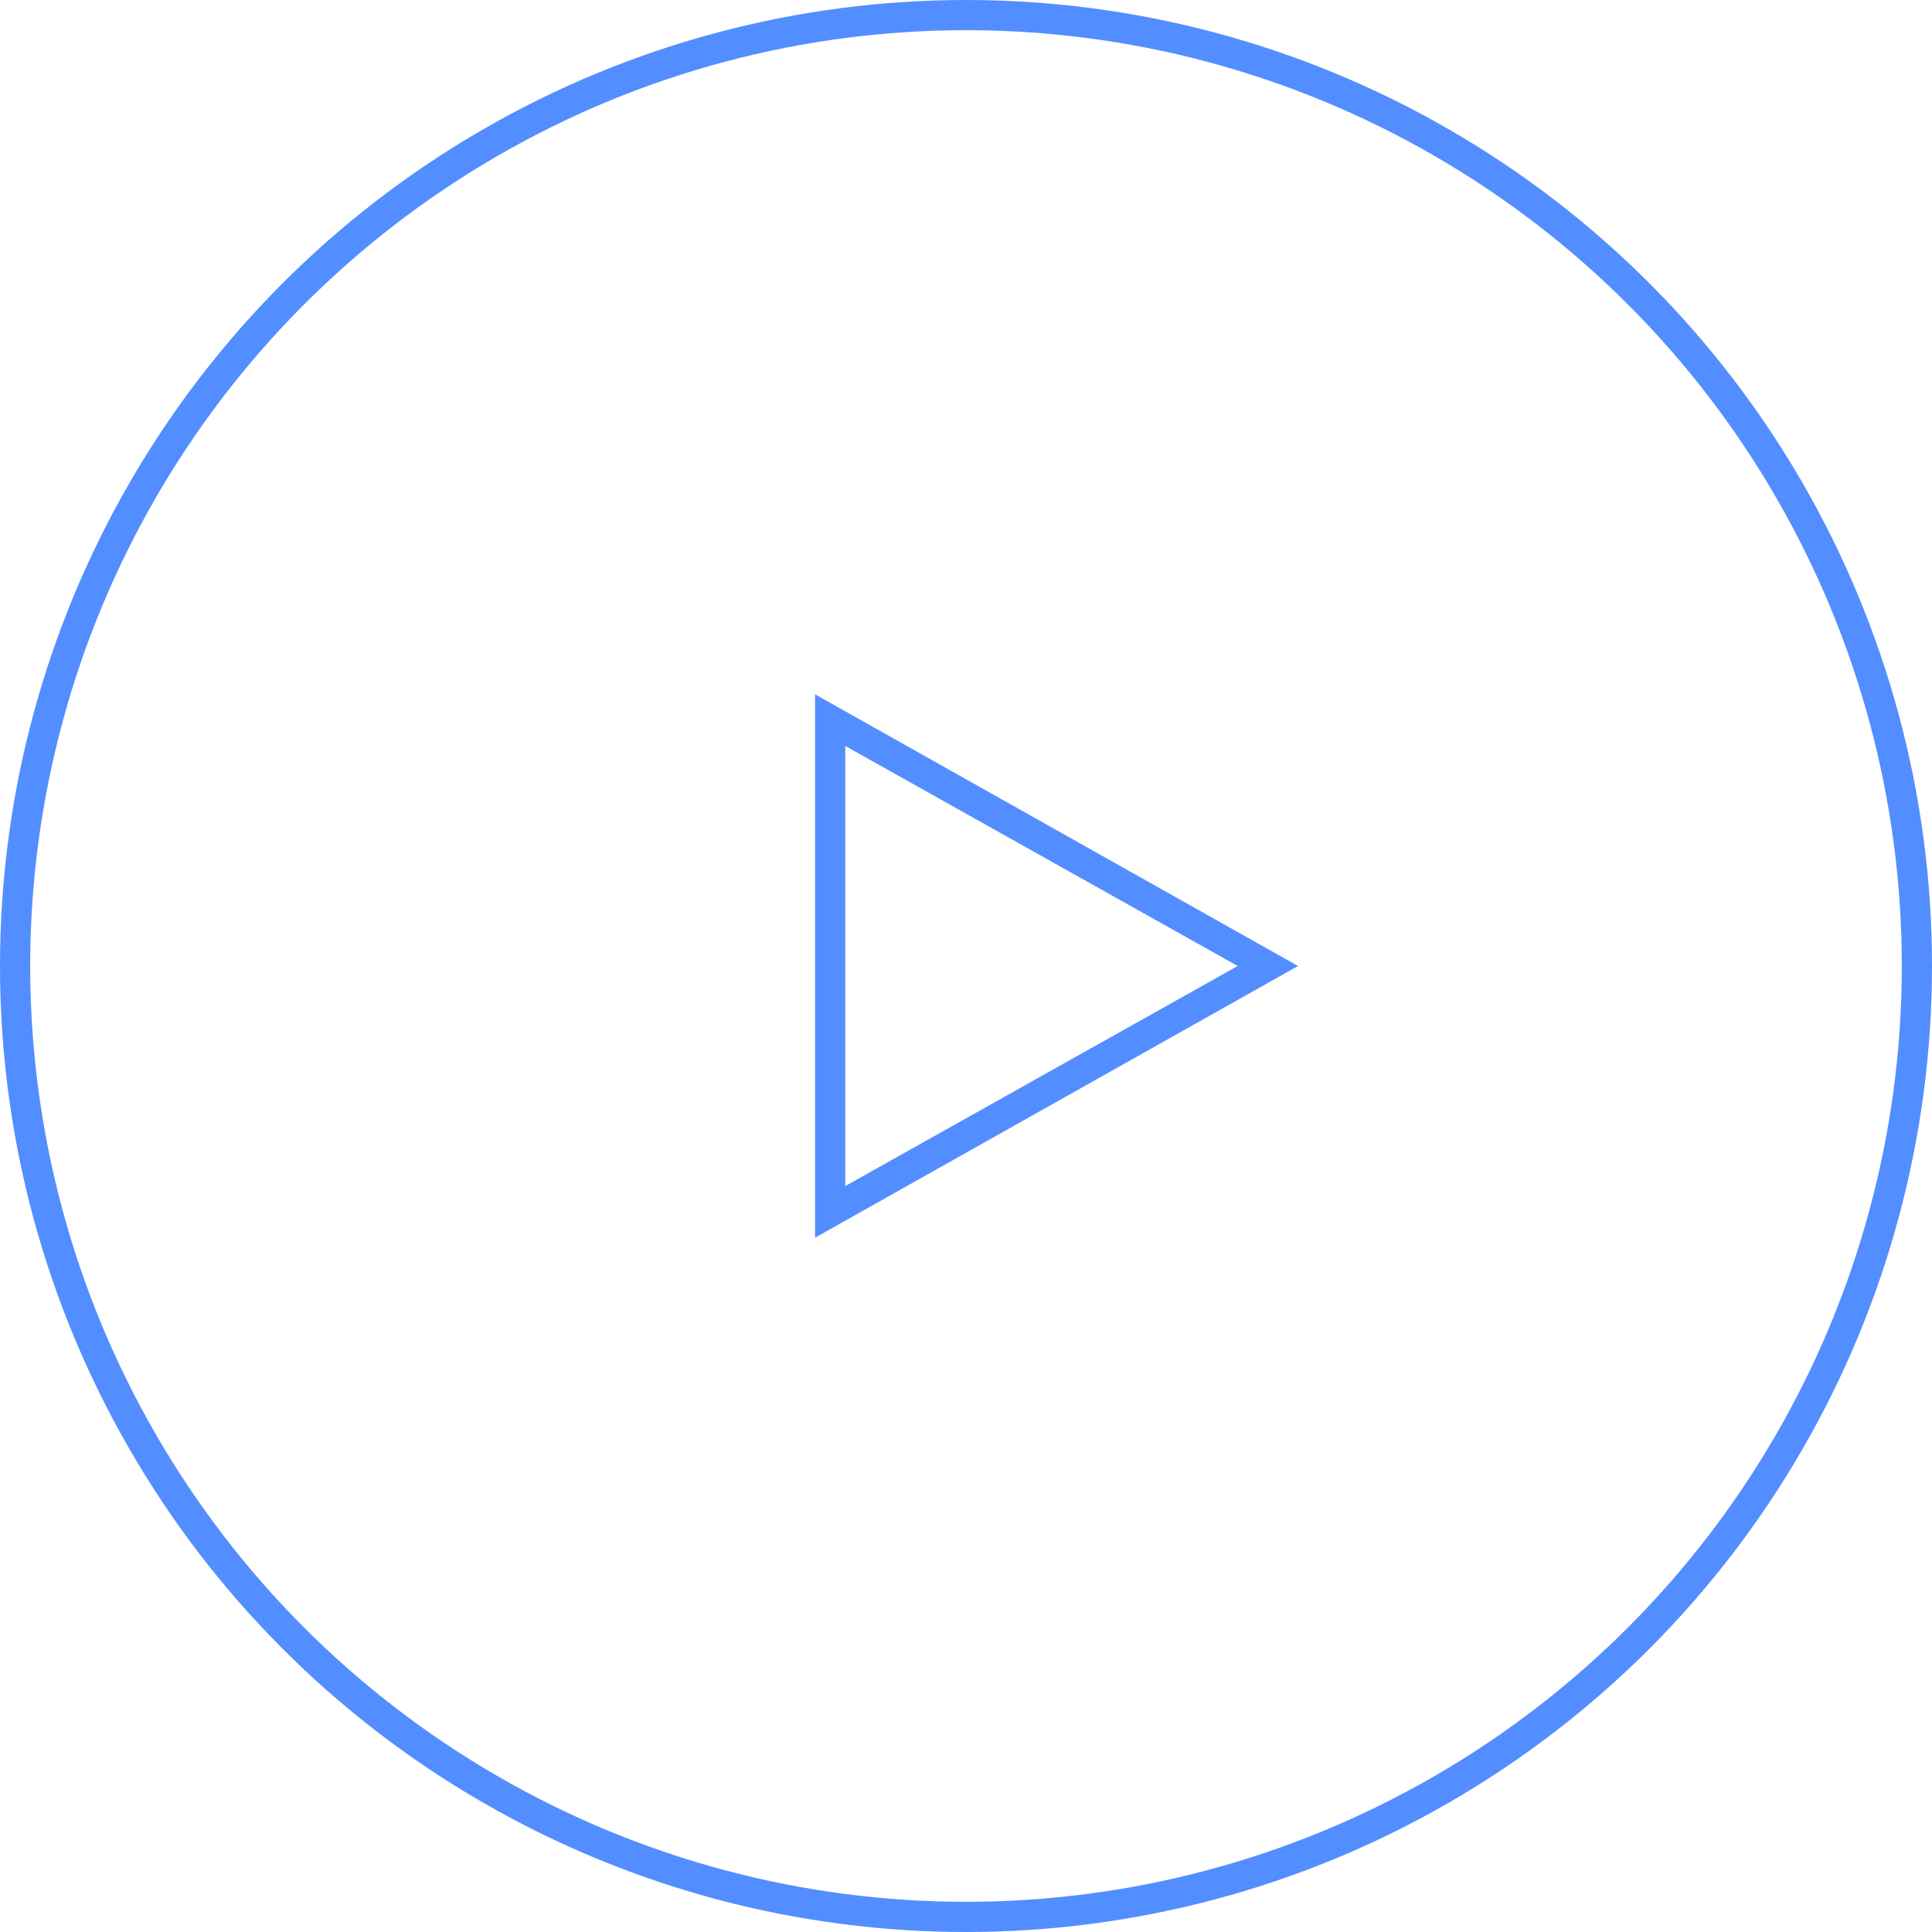<svg xmlns="http://www.w3.org/2000/svg" width="64" height="64" viewBox="0 0 64 64">
  <g>
    <g>
      <circle cx="32" cy="32" r="32" fill="none"/>
      <circle cx="32" cy="32" r="31.5" fill="none" stroke="#528eff"/>
    </g>
    <g>
      <path d="M43,32,27,41V23Z" fill="none"/>
      <path d="M41,32,28,24.71V39.29L41,32m2,0L27,41V23Z" fill="#528eff"/>
    </g>
  </g>
</svg>
